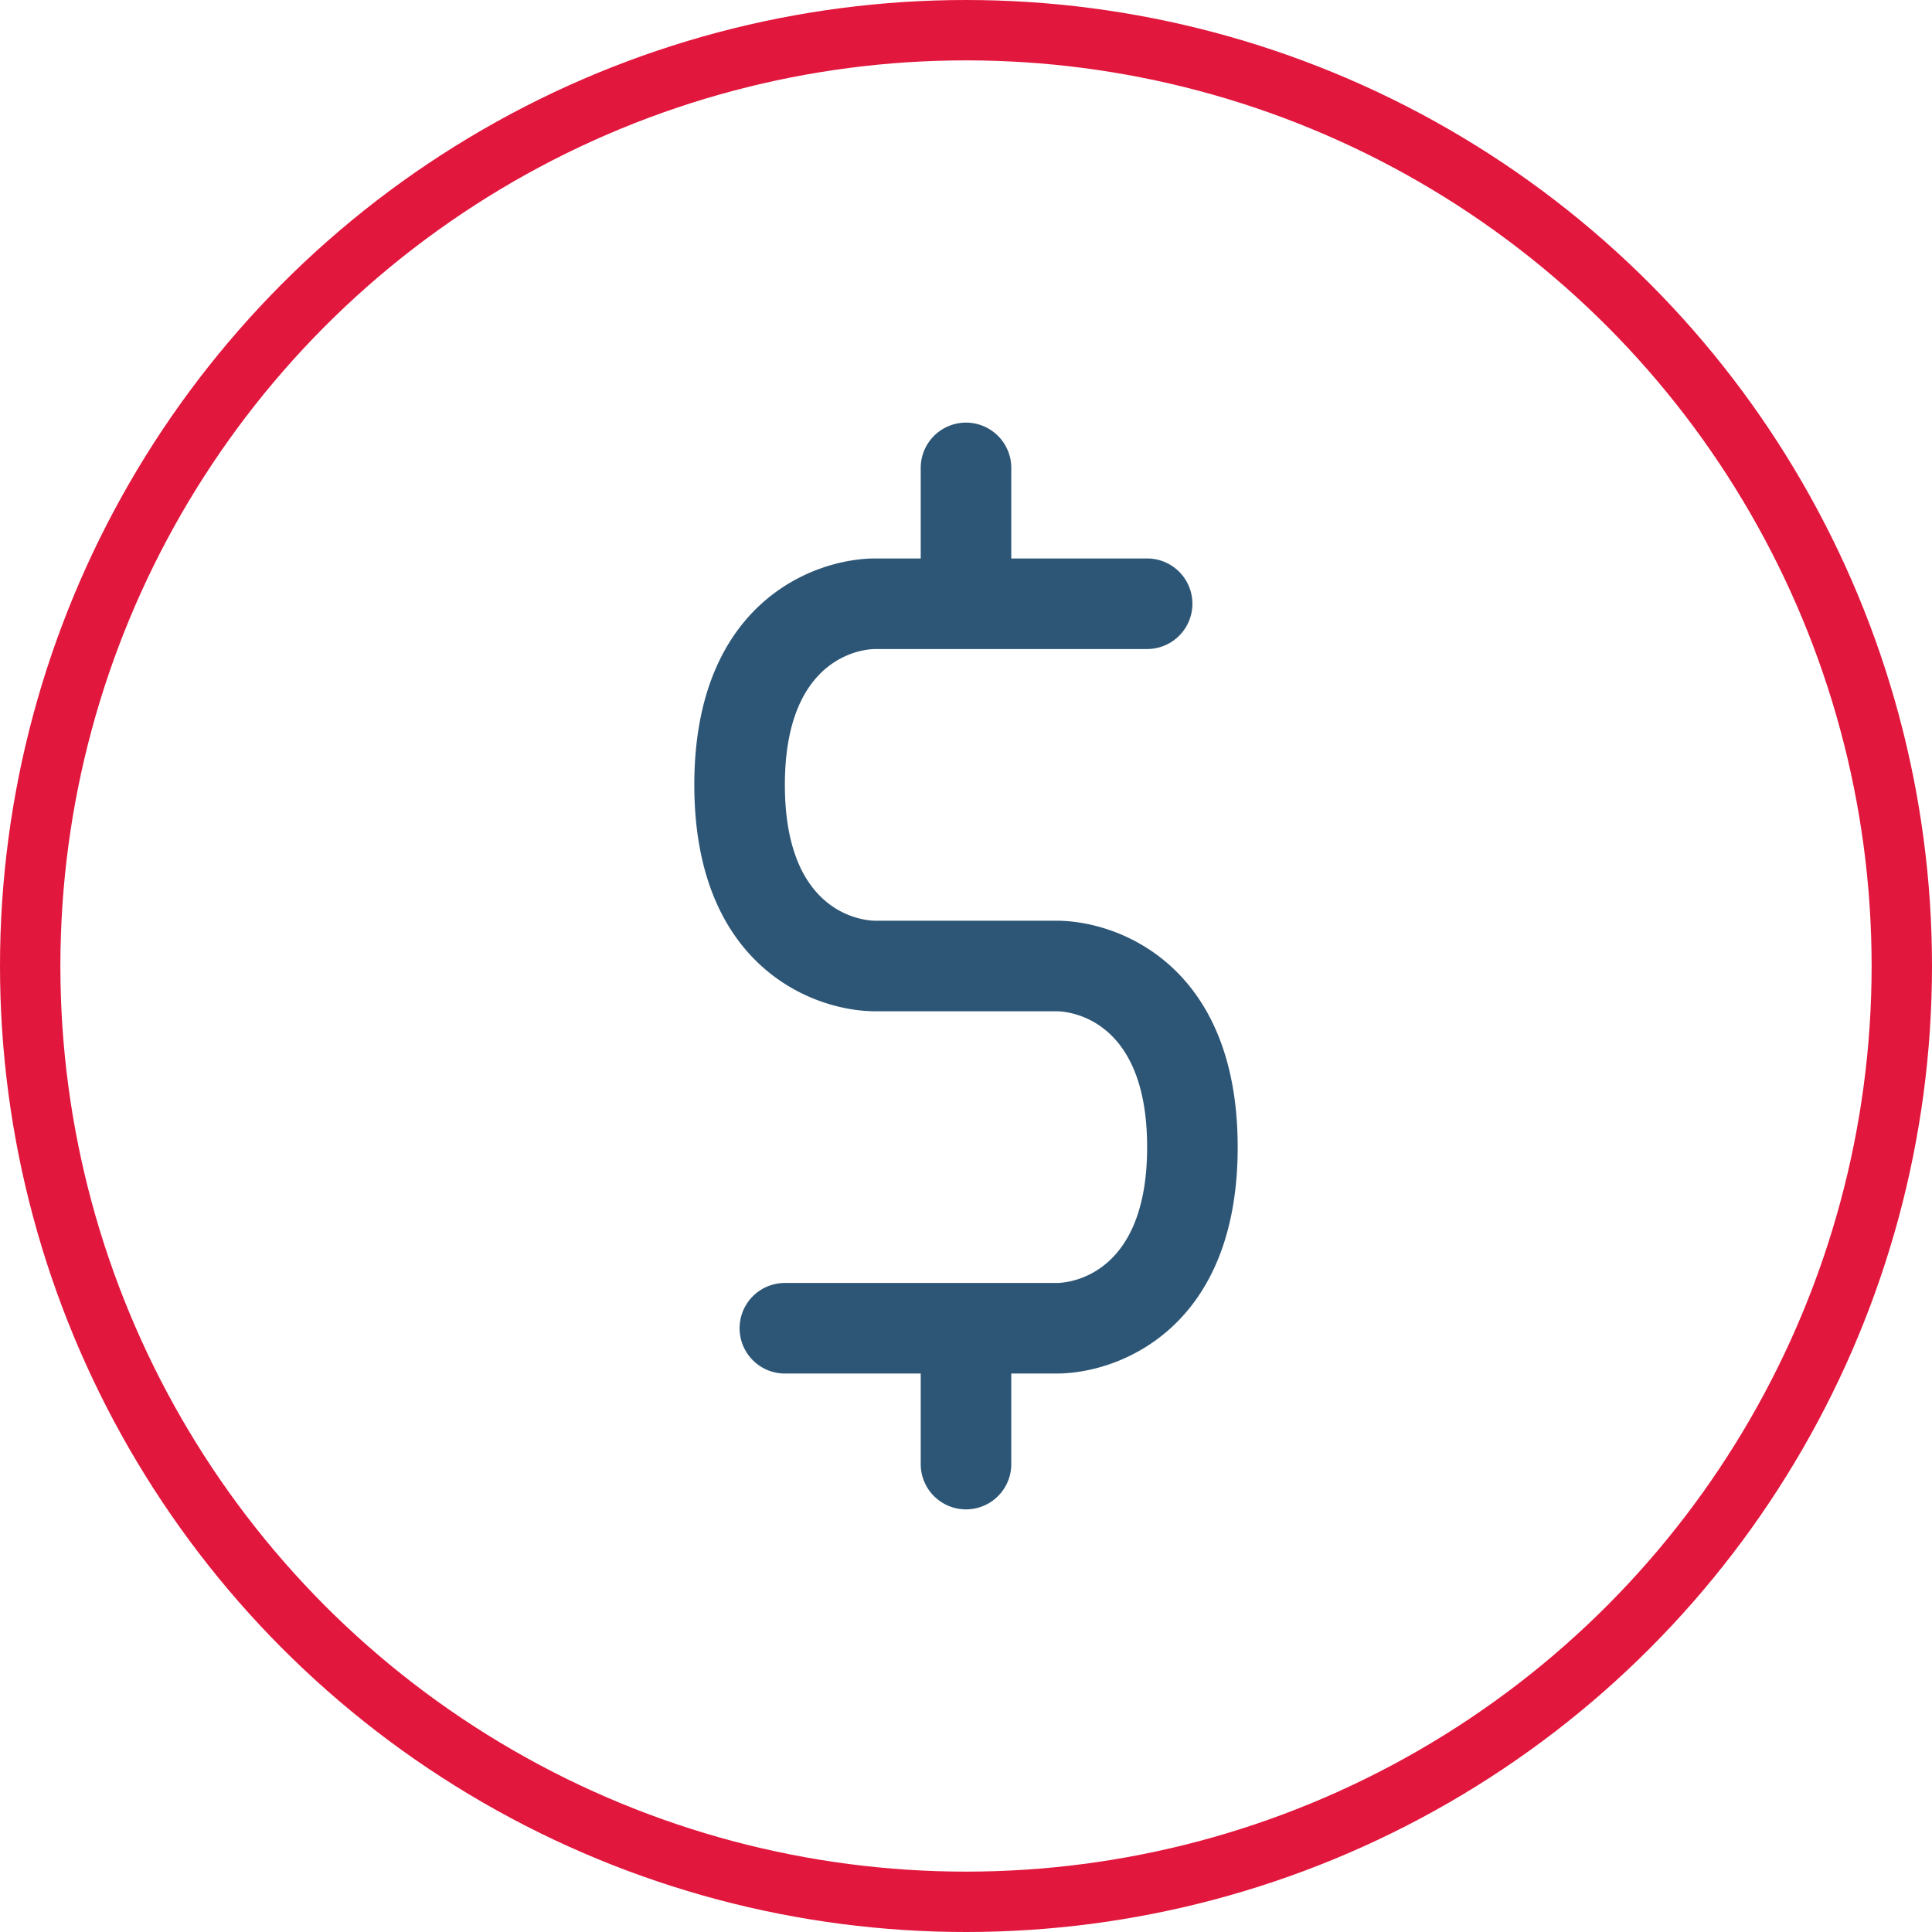 <svg xmlns="http://www.w3.org/2000/svg" xmlns:xlink="http://www.w3.org/1999/xlink" width="64" height="64" viewBox="0 0 64 64"><defs><style>.a,.d{fill:#2d5676;}.a{stroke:#d4d4d4;}.b,.f{fill:none;}.b{stroke:#e2173d;stroke-width:2px;}.c{clip-path:url(#a);}.e{stroke:none;}</style><clipPath id="a"><circle class="a" cx="18" cy="18" r="18" transform="translate(501 3906)"/></clipPath></defs><g transform="translate(-487 -3892)"><g class="b" transform="translate(487 3892)"><circle class="e" cx="32" cy="32" r="32"/><circle class="f" cx="32" cy="32" r="31"/></g><g class="c"><path class="d" d="M12,16.5H6c-.12,0-3,0-3-4.5C3,7.8,5.52,7.5,6,7.5h9a1.5,1.5,0,0,0,0-3H10.5v-3a1.5,1.5,0,0,0-3,0v3H6C3.93,4.5,0,6,0,12s3.93,7.5,6,7.5h6c.12,0,3,0,3,4.5,0,4.2-2.52,4.5-3,4.5H3a1.5,1.5,0,0,0,0,3H7.5v3a1.5,1.5,0,0,0,3,0v-3H12c2.07,0,6-1.5,6-7.5S14.07,16.5,12,16.5Z" transform="translate(510 3906)"/></g></g></svg>